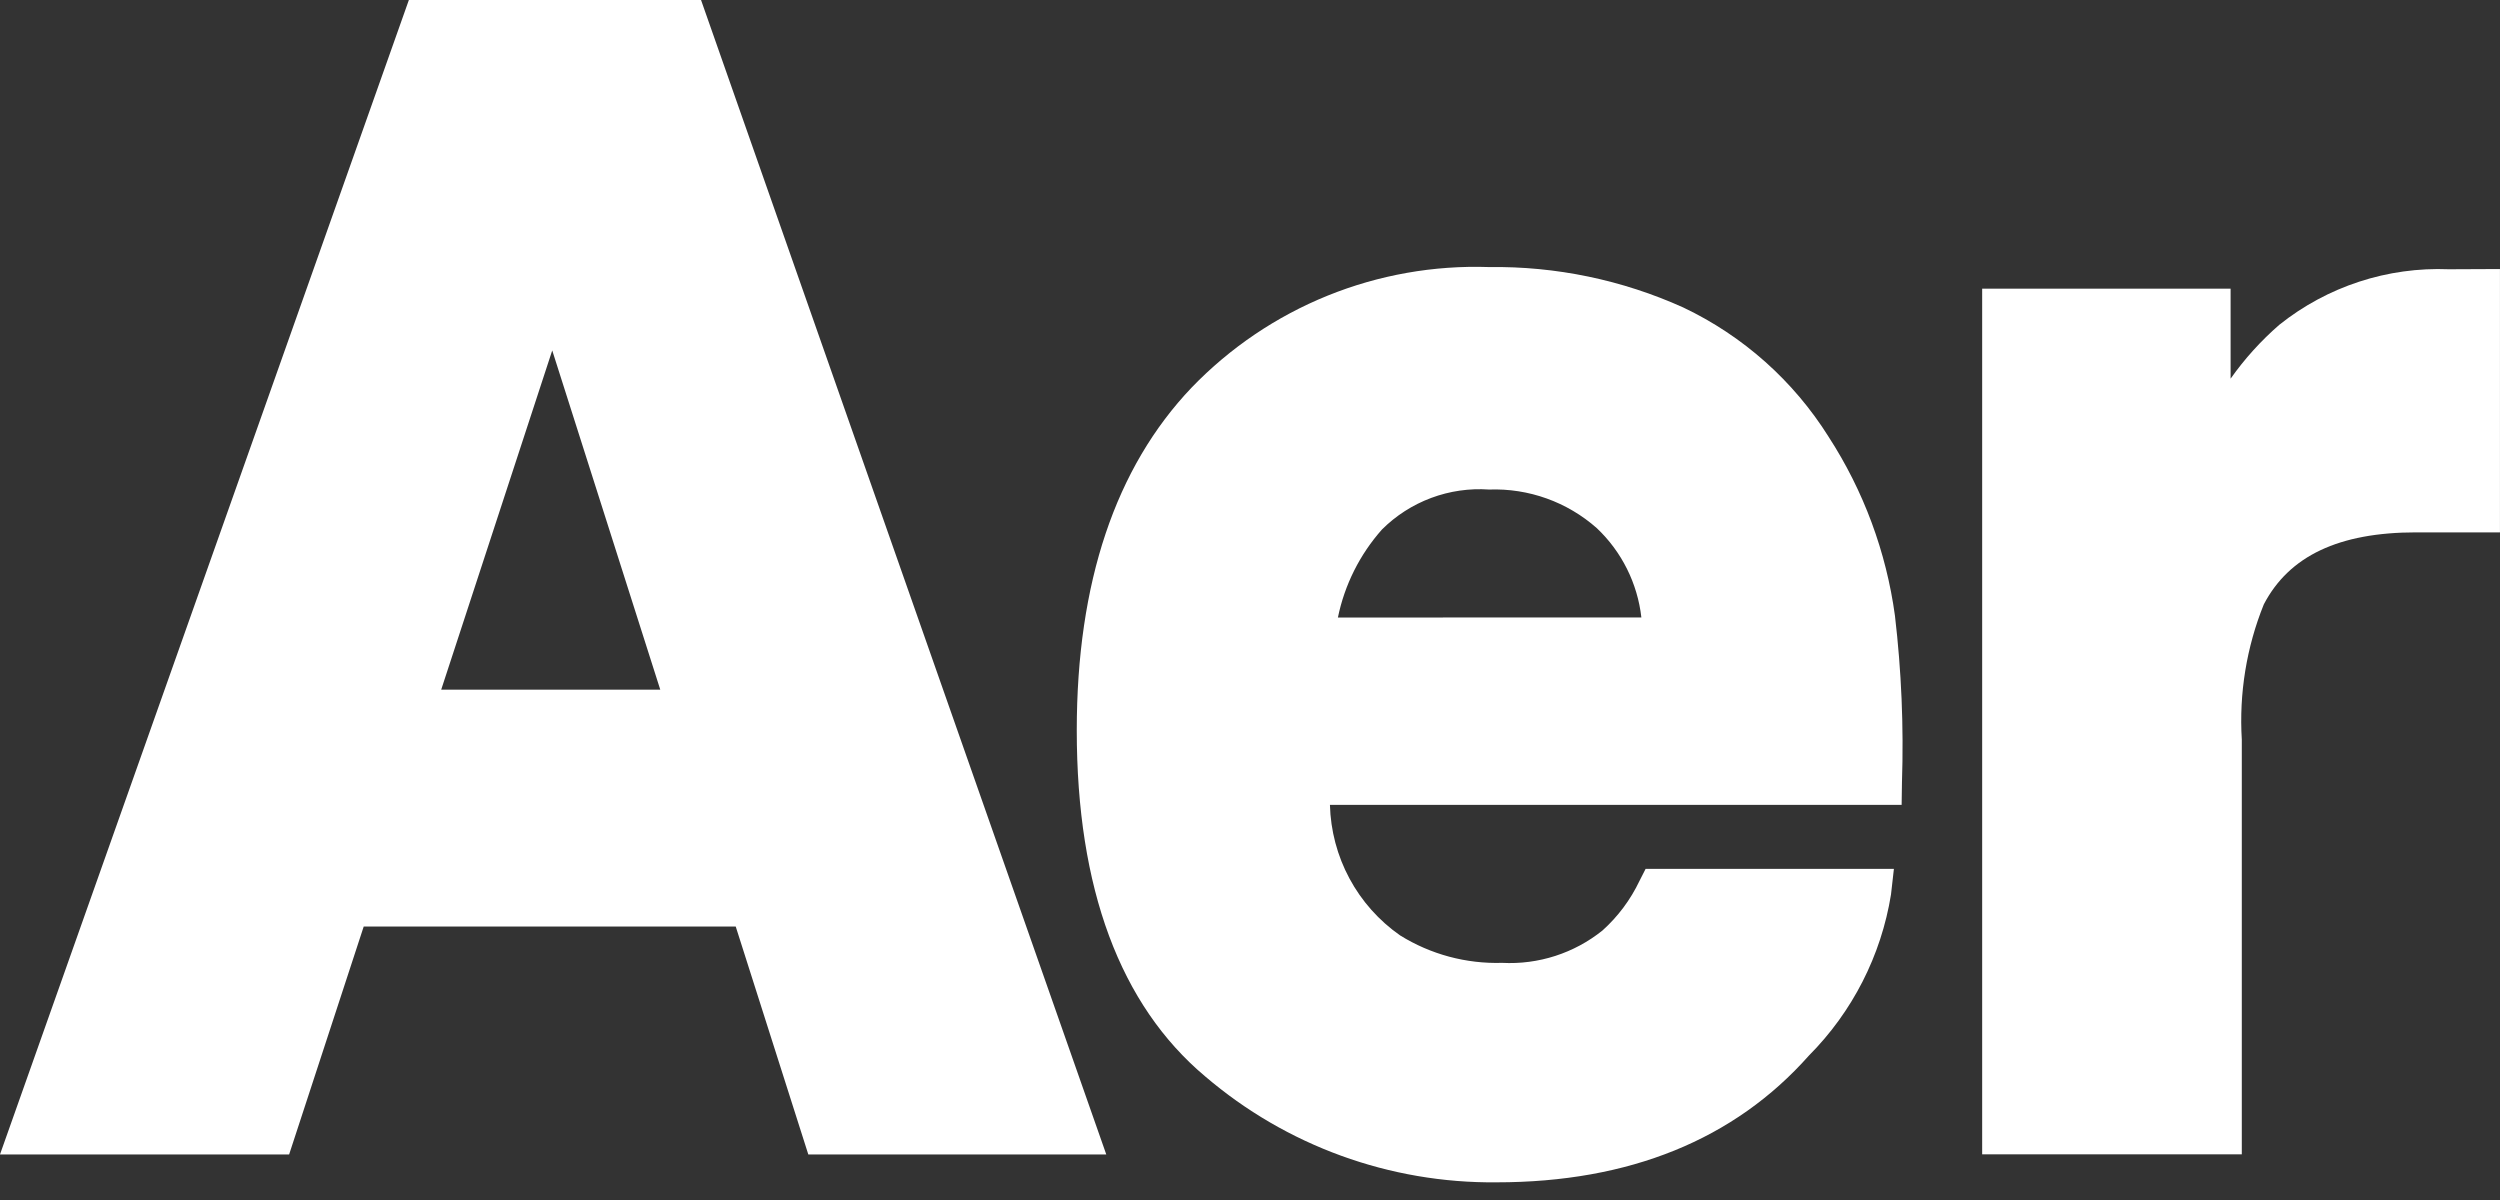 <svg fill="none" height="36" viewbox="0 0 75 36" width="75" xmlns="http://www.w3.org/2000/svg">
<rect width="100%" height="100%" fill="#333333" stroke="none"/>
<path d="M12.266 0L0 34.633H8.674L10.911 27.797H22.072L24.249 34.633H33.188L21.031 0H12.266ZM19.808 20.69H13.236L16.567 10.513L19.808 20.69Z" fill="white"></path>
<path d="M54.859 13.105C53.804 11.422 52.291 10.076 50.497 9.224C48.667 8.398 46.678 7.984 44.67 8.012C43.013 7.955 41.363 8.248 39.826 8.87C38.29 9.493 36.901 10.431 35.751 11.625C33.463 14.025 32.303 17.481 32.303 21.91C32.303 26.654 33.603 30.147 36.155 32.292C38.588 34.372 41.692 35.501 44.893 35.47C48.878 35.47 52.032 34.188 54.265 31.67C55.573 30.356 56.435 28.665 56.73 26.835L56.817 26.066H49.368L49.182 26.432C48.914 26.994 48.538 27.498 48.075 27.914C47.225 28.597 46.153 28.943 45.064 28.886C43.985 28.918 42.92 28.632 42.003 28.062C41.37 27.62 40.849 27.035 40.484 26.355C40.118 25.675 39.918 24.918 39.898 24.146H57.049L57.059 23.468C57.114 21.798 57.043 20.127 56.848 18.468C56.587 16.556 55.908 14.725 54.859 13.105ZM40.137 18.526C40.338 17.545 40.794 16.635 41.458 15.886C41.877 15.468 42.381 15.145 42.935 14.938C43.489 14.731 44.082 14.645 44.672 14.686C45.858 14.643 47.016 15.058 47.905 15.845C48.652 16.552 49.125 17.501 49.241 18.523L40.137 18.526Z" fill="white"></path>
<path d="M73.467 8.078C71.626 8.003 69.819 8.594 68.379 9.744C67.829 10.222 67.338 10.765 66.918 11.36V8.66H59.465V34.629H67.254V22.188C67.17 20.804 67.395 19.418 67.914 18.132C68.673 16.678 70.167 15.971 72.482 15.971H74.999V8.071L73.467 8.078Z" fill="white"></path>
</svg>